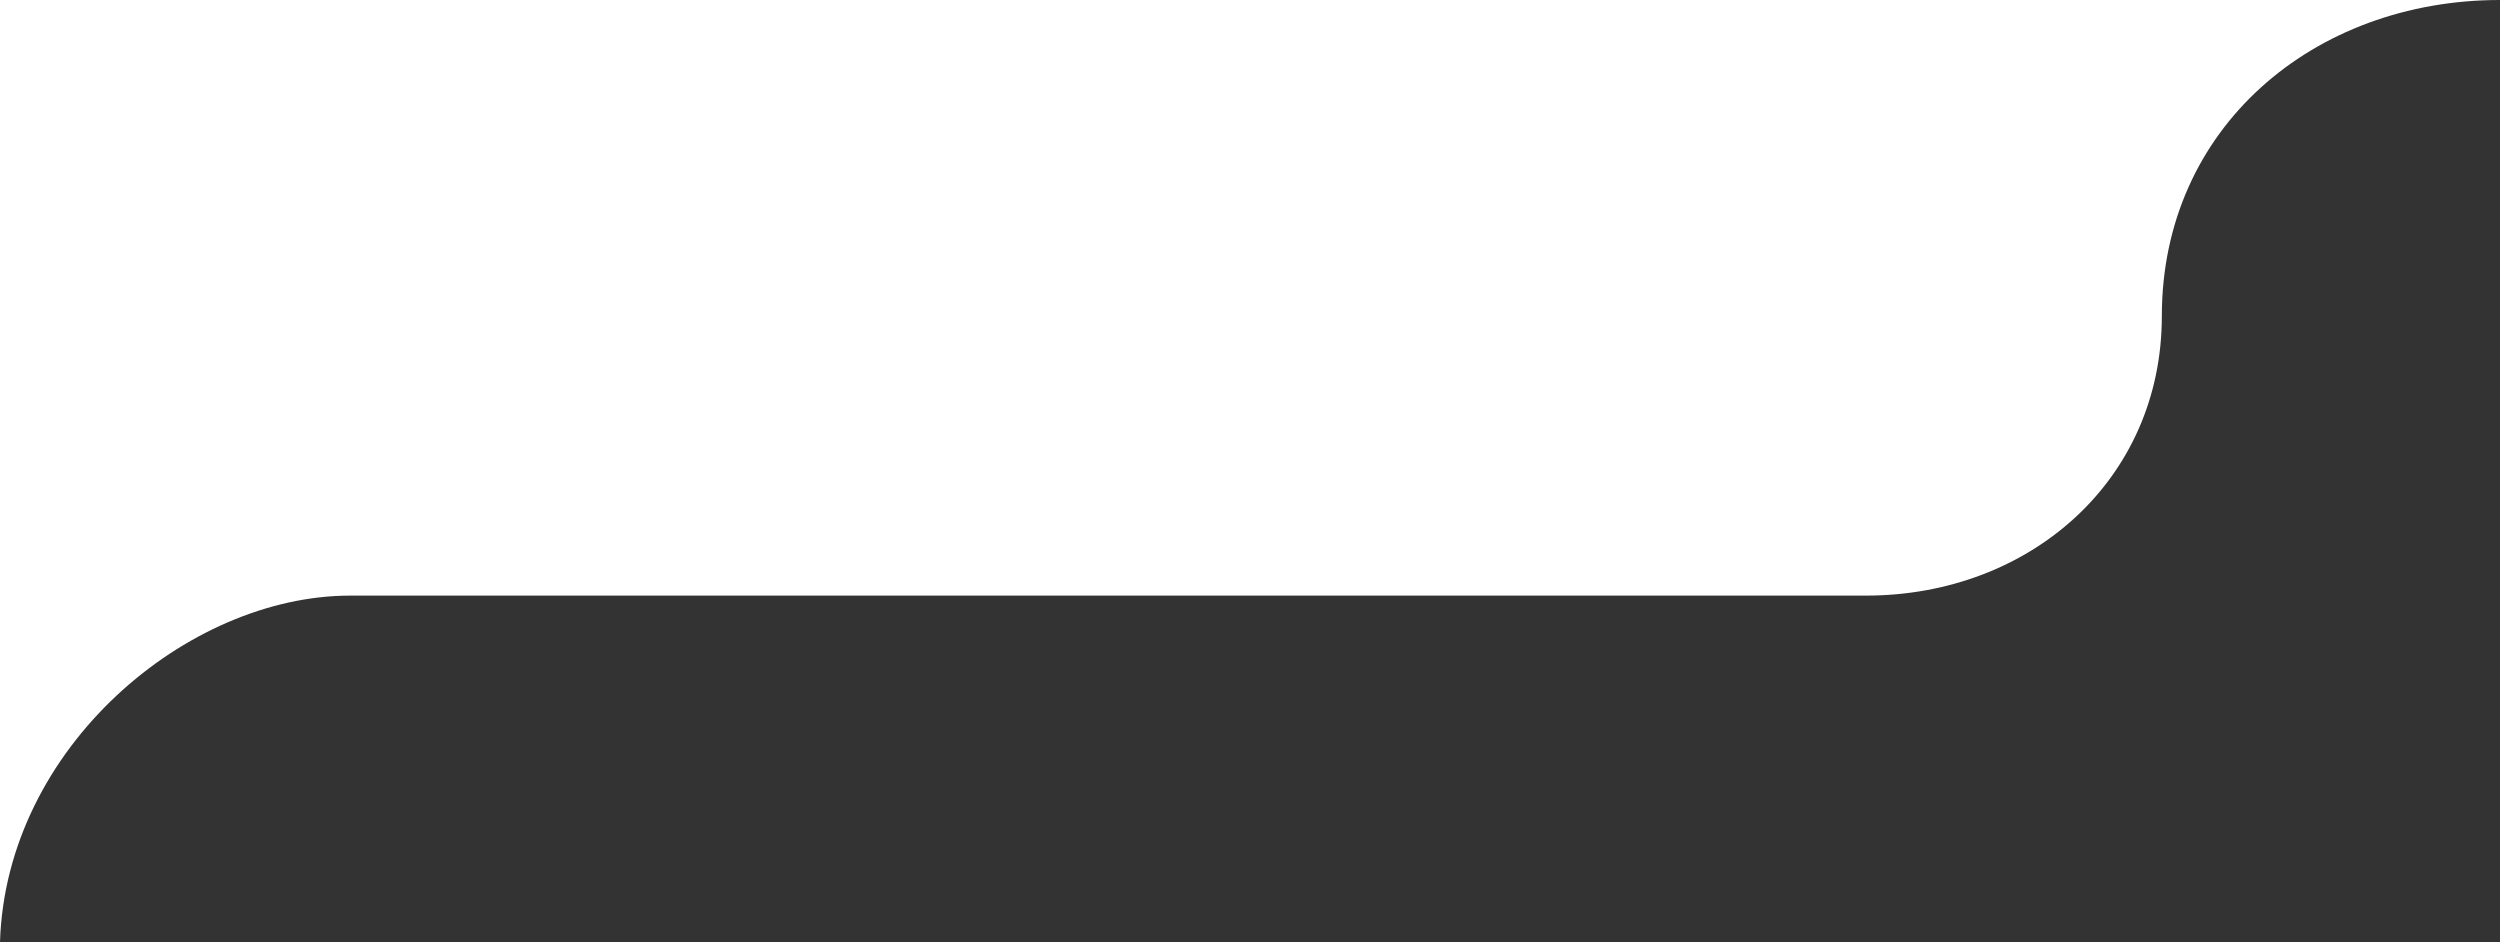 <?xml version="1.0" encoding="UTF-8"?> <svg xmlns="http://www.w3.org/2000/svg" width="207" height="78" viewBox="0 0 207 78" fill="none"><rect x="0" y="0" width="207" height="78" fill="#333333" stroke="none"/> <path d="M179 26.168C179 39.786 168.031 49.316 154.5 49.316C154.034 49.316 153 49.316 153 49.316H29C15.5 49.316 0.5 61.897 0 78V0H207C191.536 0 179 10.604 179 26.168Z" fill="white"></path> </svg> 